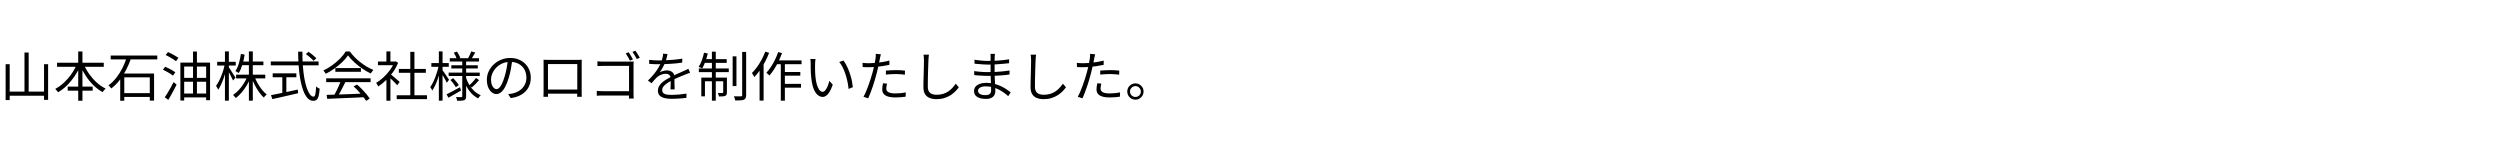 <svg width="700" height="43" viewBox="0 0 700 43" fill="none" xmlns="http://www.w3.org/2000/svg">
<path d="M6.855 14.715H8.025V26.31H6.855V14.715ZM1.575 17.985H2.715V28.02H1.575V17.985ZM12.33 17.97H13.47V27.96H12.33V17.97ZM2.145 25.65H12.825V26.805H2.145V25.65ZM15.975 17.565H29.055V18.705H15.975V17.565ZM18.96 24.255H25.95V25.395H18.96V24.255ZM21.9 14.415H23.085V28.2H21.9V14.415ZM21.54 17.94L22.56 18.27C22.11 19.33 21.56 20.345 20.91 21.315C20.26 22.275 19.54 23.145 18.75 23.925C17.96 24.695 17.135 25.33 16.275 25.83C16.215 25.74 16.135 25.64 16.035 25.53C15.935 25.41 15.835 25.295 15.735 25.185C15.645 25.075 15.555 24.98 15.465 24.9C16.095 24.57 16.705 24.16 17.295 23.67C17.895 23.18 18.46 22.63 18.99 22.02C19.53 21.4 20.015 20.745 20.445 20.055C20.875 19.365 21.24 18.66 21.54 17.94ZM23.445 17.985C23.845 18.935 24.36 19.855 24.99 20.745C25.62 21.625 26.325 22.42 27.105 23.13C27.895 23.83 28.72 24.39 29.58 24.81C29.49 24.89 29.39 24.985 29.28 25.095C29.18 25.205 29.08 25.325 28.98 25.455C28.88 25.575 28.795 25.69 28.725 25.8C27.855 25.31 27.02 24.685 26.22 23.925C25.43 23.155 24.715 22.29 24.075 21.33C23.435 20.37 22.895 19.37 22.455 18.33L23.445 17.985ZM30.99 15.54H44.04V16.635H30.99V15.54ZM34.155 26.07H42.675V27.15H34.155V26.07ZM33.66 20.58H43.14V28.17H41.94V21.66H34.8V28.2H33.66V20.58ZM35.475 16.065L36.675 16.38C36.325 17.41 35.885 18.445 35.355 19.485C34.835 20.515 34.225 21.485 33.525 22.395C32.835 23.305 32.045 24.095 31.155 24.765C31.095 24.685 31.02 24.595 30.93 24.495C30.84 24.385 30.745 24.275 30.645 24.165C30.545 24.055 30.455 23.97 30.375 23.91C31.215 23.28 31.965 22.54 32.625 21.69C33.285 20.83 33.855 19.915 34.335 18.945C34.815 17.975 35.195 17.015 35.475 16.065ZM51.135 26.19H58.29V27.27H51.135V26.19ZM51.165 21.795H58.26V22.89H51.165V21.795ZM54.045 14.43H55.14V26.865H54.045V14.43ZM50.505 17.535H58.815V28.065H57.72V18.63H51.57V28.155H50.505V17.535ZM46.395 15.405L47.04 14.58C47.37 14.72 47.715 14.885 48.075 15.075C48.445 15.265 48.795 15.46 49.125 15.66C49.465 15.85 49.745 16.025 49.965 16.185L49.29 17.13C49.09 16.96 48.82 16.775 48.48 16.575C48.15 16.365 47.8 16.155 47.43 15.945C47.07 15.735 46.725 15.555 46.395 15.405ZM45.63 19.515L46.245 18.69C46.565 18.82 46.9 18.975 47.25 19.155C47.61 19.335 47.955 19.52 48.285 19.71C48.615 19.9 48.88 20.075 49.08 20.235L48.45 21.18C48.25 21.01 47.99 20.825 47.67 20.625C47.35 20.425 47.01 20.23 46.65 20.04C46.29 19.84 45.95 19.665 45.63 19.515ZM46.14 27.24C46.37 26.9 46.63 26.495 46.92 26.025C47.21 25.545 47.5 25.045 47.79 24.525C48.08 23.995 48.35 23.48 48.6 22.98L49.455 23.7C49.225 24.16 48.975 24.64 48.705 25.14C48.445 25.64 48.18 26.135 47.91 26.625C47.64 27.105 47.375 27.555 47.115 27.975L46.14 27.24ZM66.105 20.91H74.28V21.945H66.105V20.91ZM67.56 17.22H73.755V18.255H67.56V17.22ZM69.69 14.4H70.785V28.185H69.69V14.4ZM69.27 21.39L70.17 21.675C69.87 22.455 69.5 23.21 69.06 23.94C68.62 24.67 68.14 25.335 67.62 25.935C67.11 26.535 66.575 27.04 66.015 27.45C65.955 27.36 65.88 27.26 65.79 27.15C65.7 27.04 65.605 26.935 65.505 26.835C65.415 26.735 65.33 26.65 65.25 26.58C65.79 26.24 66.315 25.795 66.825 25.245C67.335 24.695 67.8 24.09 68.22 23.43C68.65 22.76 69 22.08 69.27 21.39ZM71.265 21.45C71.505 22.09 71.805 22.73 72.165 23.37C72.535 24.01 72.935 24.6 73.365 25.14C73.805 25.67 74.245 26.11 74.685 26.46C74.605 26.52 74.51 26.6 74.4 26.7C74.3 26.8 74.2 26.905 74.1 27.015C74.01 27.125 73.935 27.23 73.875 27.33C73.425 26.92 72.985 26.415 72.555 25.815C72.125 25.215 71.725 24.56 71.355 23.85C70.995 23.14 70.69 22.43 70.44 21.72L71.265 21.45ZM67.455 15.105L68.505 15.285C68.355 16.275 68.14 17.225 67.86 18.135C67.58 19.045 67.24 19.82 66.84 20.46C66.77 20.41 66.68 20.35 66.57 20.28C66.46 20.2 66.345 20.125 66.225 20.055C66.115 19.985 66.01 19.935 65.91 19.905C66.32 19.305 66.645 18.585 66.885 17.745C67.135 16.895 67.325 16.015 67.455 15.105ZM60.81 17.295H66V18.345H60.81V17.295ZM62.985 14.4H64.08V28.185H62.985V14.4ZM62.955 17.97L63.63 18.21C63.51 18.83 63.36 19.465 63.18 20.115C63 20.755 62.8 21.39 62.58 22.02C62.36 22.64 62.12 23.22 61.86 23.76C61.61 24.3 61.35 24.76 61.08 25.14C61.05 25.03 61 24.91 60.93 24.78C60.86 24.64 60.785 24.505 60.705 24.375C60.625 24.245 60.55 24.135 60.48 24.045C60.74 23.715 60.99 23.315 61.23 22.845C61.48 22.375 61.715 21.865 61.935 21.315C62.165 20.765 62.365 20.205 62.535 19.635C62.705 19.055 62.845 18.5 62.955 17.97ZM64.02 18.78C64.11 18.89 64.245 19.08 64.425 19.35C64.605 19.62 64.795 19.92 64.995 20.25C65.205 20.57 65.395 20.87 65.565 21.15C65.745 21.42 65.87 21.615 65.94 21.735L65.265 22.545C65.175 22.345 65.05 22.095 64.89 21.795C64.74 21.485 64.575 21.16 64.395 20.82C64.215 20.48 64.04 20.165 63.87 19.875C63.71 19.585 63.58 19.36 63.48 19.2L64.02 18.78ZM85.635 15.135L86.4 14.505C86.65 14.675 86.915 14.87 87.195 15.09C87.475 15.3 87.735 15.515 87.975 15.735C88.225 15.945 88.425 16.14 88.575 16.32L87.795 17.025C87.645 16.845 87.45 16.645 87.21 16.425C86.98 16.195 86.725 15.97 86.445 15.75C86.175 15.52 85.905 15.315 85.635 15.135ZM75.825 17.205H89.205V18.3H75.825V17.205ZM76.35 20.535H82.98V21.63H76.35V20.535ZM79.05 21.12H80.175V26.475H79.05V21.12ZM75.885 26.64C76.485 26.52 77.19 26.38 78 26.22C78.82 26.05 79.69 25.87 80.61 25.68C81.54 25.48 82.465 25.28 83.385 25.08L83.475 26.1C82.625 26.3 81.765 26.5 80.895 26.7C80.035 26.9 79.205 27.09 78.405 27.27C77.605 27.45 76.885 27.61 76.245 27.75L75.885 26.64ZM83.475 14.46H84.675C84.665 15.85 84.705 17.175 84.795 18.435C84.895 19.695 85.035 20.85 85.215 21.9C85.405 22.95 85.63 23.86 85.89 24.63C86.16 25.4 86.455 26 86.775 26.43C87.105 26.85 87.455 27.06 87.825 27.06C88.035 27.06 88.19 26.835 88.29 26.385C88.39 25.935 88.465 25.21 88.515 24.21C88.635 24.33 88.79 24.45 88.98 24.57C89.17 24.69 89.345 24.78 89.505 24.84C89.445 25.71 89.35 26.39 89.22 26.88C89.09 27.37 88.905 27.715 88.665 27.915C88.435 28.125 88.125 28.23 87.735 28.23C87.235 28.23 86.78 28.06 86.37 27.72C85.97 27.38 85.615 26.9 85.305 26.28C84.995 25.65 84.725 24.915 84.495 24.075C84.265 23.225 84.075 22.29 83.925 21.27C83.785 20.24 83.675 19.15 83.595 18C83.525 16.85 83.485 15.67 83.475 14.46ZM91.455 26.565C92.335 26.535 93.355 26.505 94.515 26.475C95.685 26.435 96.925 26.39 98.235 26.34C99.545 26.29 100.85 26.235 102.15 26.175L102.12 27.21C100.86 27.27 99.59 27.33 98.31 27.39C97.03 27.45 95.815 27.5 94.665 27.54C93.515 27.59 92.495 27.635 91.605 27.675L91.455 26.565ZM91.335 21.93H103.77V22.995H91.335V21.93ZM93.9 19.05H101.055V20.1H93.9V19.05ZM95.445 22.605L96.705 22.965C96.475 23.435 96.225 23.935 95.955 24.465C95.695 24.985 95.43 25.49 95.16 25.98C94.9 26.47 94.645 26.905 94.395 27.285L93.405 26.94C93.645 26.55 93.89 26.1 94.14 25.59C94.4 25.08 94.645 24.565 94.875 24.045C95.105 23.515 95.295 23.035 95.445 22.605ZM99 24.195L99.96 23.67C100.43 24.06 100.89 24.49 101.34 24.96C101.8 25.43 102.22 25.895 102.6 26.355C102.98 26.815 103.285 27.235 103.515 27.615L102.51 28.245C102.28 27.865 101.975 27.44 101.595 26.97C101.215 26.49 100.8 26.005 100.35 25.515C99.91 25.025 99.46 24.585 99 24.195ZM97.44 15.51C97.04 16.11 96.51 16.73 95.85 17.37C95.2 18 94.475 18.6 93.675 19.17C92.885 19.74 92.065 20.24 91.215 20.67C91.165 20.57 91.1 20.465 91.02 20.355C90.95 20.245 90.87 20.135 90.78 20.025C90.7 19.915 90.62 19.82 90.54 19.74C91.41 19.33 92.245 18.835 93.045 18.255C93.855 17.665 94.585 17.04 95.235 16.38C95.895 15.71 96.415 15.055 96.795 14.415H97.965C98.365 14.975 98.82 15.515 99.33 16.035C99.84 16.545 100.385 17.025 100.965 17.475C101.545 17.925 102.135 18.33 102.735 18.69C103.345 19.04 103.95 19.335 104.55 19.575C104.42 19.715 104.29 19.88 104.16 20.07C104.04 20.25 103.925 20.42 103.815 20.58C103.045 20.21 102.255 19.755 101.445 19.215C100.645 18.665 99.895 18.07 99.195 17.43C98.495 16.79 97.91 16.15 97.44 15.51ZM111.075 26.67H119.565V27.765H111.075V26.67ZM111.675 19.305H119.235V20.385H111.675V19.305ZM114.885 14.52H116.04V27.195H114.885V14.52ZM105.825 17.22H110.805V18.255H105.825V17.22ZM108.195 21.705L109.32 20.385V28.2H108.195V21.705ZM108.195 14.4H109.32V17.73H108.195V14.4ZM109.215 20.67C109.345 20.76 109.535 20.91 109.785 21.12C110.035 21.33 110.305 21.56 110.595 21.81C110.885 22.05 111.15 22.275 111.39 22.485C111.63 22.695 111.8 22.85 111.9 22.95L111.21 23.865C111.08 23.705 110.9 23.505 110.67 23.265C110.44 23.025 110.19 22.775 109.92 22.515C109.66 22.255 109.41 22.015 109.17 21.795C108.93 21.565 108.73 21.385 108.57 21.255L109.215 20.67ZM110.385 17.22H110.625L110.835 17.175L111.465 17.595C111.095 18.515 110.61 19.395 110.01 20.235C109.41 21.065 108.75 21.82 108.03 22.5C107.32 23.18 106.61 23.755 105.9 24.225C105.86 24.115 105.805 23.995 105.735 23.865C105.665 23.735 105.59 23.61 105.51 23.49C105.44 23.37 105.375 23.275 105.315 23.205C105.995 22.805 106.665 22.305 107.325 21.705C107.985 21.095 108.585 20.425 109.125 19.695C109.675 18.955 110.095 18.205 110.385 17.445V17.22ZM125.94 16.29H134.13V17.22H125.94V16.29ZM126.375 18.27H133.785V19.17H126.375V18.27ZM125.625 20.325H134.325V21.285H125.625V20.325ZM131.955 14.385L133.065 14.7C132.885 15.03 132.695 15.36 132.495 15.69C132.305 16.02 132.13 16.305 131.97 16.545L131.085 16.26C131.235 16 131.395 15.69 131.565 15.33C131.735 14.97 131.865 14.655 131.955 14.385ZM127.065 14.745L127.965 14.445C128.145 14.715 128.32 15.015 128.49 15.345C128.67 15.665 128.795 15.945 128.865 16.185L127.92 16.56C127.85 16.31 127.735 16.015 127.575 15.675C127.415 15.335 127.245 15.025 127.065 14.745ZM133.29 21.825L134.145 22.44C133.835 22.81 133.49 23.18 133.11 23.55C132.74 23.91 132.4 24.225 132.09 24.495L131.355 23.925C131.565 23.745 131.79 23.535 132.03 23.295C132.27 23.045 132.5 22.79 132.72 22.53C132.95 22.27 133.14 22.035 133.29 21.825ZM126.12 22.395L126.9 21.885C127.19 22.185 127.485 22.52 127.785 22.89C128.085 23.25 128.31 23.57 128.46 23.85L127.635 24.42C127.485 24.14 127.265 23.81 126.975 23.43C126.695 23.04 126.41 22.695 126.12 22.395ZM125.04 26.415C125.52 26.185 126.09 25.89 126.75 25.53C127.42 25.17 128.1 24.8 128.79 24.42L129.09 25.35C128.49 25.7 127.88 26.05 127.26 26.4C126.65 26.75 126.085 27.07 125.565 27.36L125.04 26.415ZM129.435 16.935H130.515V26.925C130.515 27.235 130.48 27.47 130.41 27.63C130.34 27.8 130.21 27.935 130.02 28.035C129.82 28.115 129.55 28.165 129.21 28.185C128.87 28.215 128.47 28.23 128.01 28.23C127.99 28.08 127.95 27.9 127.89 27.69C127.83 27.49 127.76 27.32 127.68 27.18C128.01 27.19 128.32 27.195 128.61 27.195C128.9 27.195 129.095 27.195 129.195 27.195C129.295 27.185 129.36 27.16 129.39 27.12C129.42 27.09 129.435 27.03 129.435 26.94V16.935ZM130.47 21.72C130.71 22.46 131.025 23.155 131.415 23.805C131.805 24.455 132.27 25.025 132.81 25.515C133.35 25.995 133.95 26.375 134.61 26.655C134.53 26.725 134.445 26.815 134.355 26.925C134.265 27.025 134.175 27.13 134.085 27.24C134.005 27.35 133.935 27.455 133.875 27.555C133.215 27.215 132.61 26.765 132.06 26.205C131.52 25.645 131.05 25 130.65 24.27C130.25 23.54 129.93 22.755 129.69 21.915L130.47 21.72ZM120.78 17.655H125.655V18.705H120.78V17.655ZM122.88 14.4H123.915V28.185H122.88V14.4ZM122.85 18.285L123.555 18.51C123.435 19.11 123.285 19.73 123.105 20.37C122.935 21.01 122.74 21.64 122.52 22.26C122.3 22.88 122.065 23.455 121.815 23.985C121.565 24.515 121.305 24.97 121.035 25.35C120.985 25.2 120.9 25.035 120.78 24.855C120.66 24.665 120.555 24.505 120.465 24.375C120.715 24.035 120.96 23.63 121.2 23.16C121.44 22.69 121.665 22.18 121.875 21.63C122.085 21.08 122.275 20.52 122.445 19.95C122.615 19.37 122.75 18.815 122.85 18.285ZM123.84 19.56C123.93 19.66 124.06 19.84 124.23 20.1C124.41 20.36 124.6 20.64 124.8 20.94C125.01 21.24 125.2 21.52 125.37 21.78C125.55 22.04 125.67 22.225 125.73 22.335L125.1 23.175C125.02 22.985 124.9 22.745 124.74 22.455C124.59 22.165 124.42 21.86 124.23 21.54C124.05 21.22 123.88 20.925 123.72 20.655C123.56 20.385 123.43 20.175 123.33 20.025L123.84 19.56ZM143.46 16.755C143.36 17.535 143.23 18.35 143.07 19.2C142.92 20.05 142.725 20.875 142.485 21.675C142.185 22.705 141.85 23.565 141.48 24.255C141.12 24.945 140.73 25.465 140.31 25.815C139.89 26.165 139.45 26.34 138.99 26.34C138.55 26.34 138.125 26.18 137.715 25.86C137.305 25.54 136.97 25.08 136.71 24.48C136.45 23.87 136.32 23.155 136.32 22.335C136.32 21.515 136.485 20.74 136.815 20.01C137.155 19.28 137.62 18.635 138.21 18.075C138.81 17.505 139.51 17.055 140.31 16.725C141.11 16.395 141.965 16.23 142.875 16.23C143.755 16.23 144.545 16.375 145.245 16.665C145.955 16.955 146.56 17.355 147.06 17.865C147.56 18.365 147.945 18.95 148.215 19.62C148.485 20.28 148.62 20.99 148.62 21.75C148.62 22.8 148.395 23.725 147.945 24.525C147.505 25.325 146.865 25.975 146.025 26.475C145.195 26.975 144.185 27.305 142.995 27.465L142.29 26.355C142.53 26.325 142.76 26.295 142.98 26.265C143.2 26.235 143.4 26.2 143.58 26.16C144.06 26.05 144.525 25.88 144.975 25.65C145.435 25.41 145.845 25.11 146.205 24.75C146.565 24.38 146.85 23.945 147.06 23.445C147.28 22.935 147.39 22.355 147.39 21.705C147.39 21.095 147.29 20.53 147.09 20.01C146.89 19.48 146.595 19.015 146.205 18.615C145.815 18.215 145.34 17.9 144.78 17.67C144.22 17.44 143.58 17.325 142.86 17.325C142.04 17.325 141.295 17.475 140.625 17.775C139.965 18.075 139.4 18.47 138.93 18.96C138.47 19.44 138.115 19.97 137.865 20.55C137.615 21.12 137.49 21.68 137.49 22.23C137.49 22.86 137.57 23.38 137.73 23.79C137.9 24.19 138.1 24.485 138.33 24.675C138.57 24.865 138.805 24.96 139.035 24.96C139.275 24.96 139.52 24.845 139.77 24.615C140.02 24.375 140.275 23.995 140.535 23.475C140.795 22.945 141.05 22.26 141.3 21.42C141.52 20.7 141.705 19.935 141.855 19.125C142.015 18.315 142.13 17.52 142.2 16.74L143.46 16.755ZM152.19 16.725C152.49 16.735 152.745 16.745 152.955 16.755C153.165 16.755 153.355 16.755 153.525 16.755C153.645 16.755 153.865 16.755 154.185 16.755C154.505 16.755 154.89 16.755 155.34 16.755C155.8 16.755 156.29 16.755 156.81 16.755C157.33 16.755 157.845 16.755 158.355 16.755C158.875 16.755 159.36 16.755 159.81 16.755C160.26 16.755 160.64 16.755 160.95 16.755C161.26 16.755 161.47 16.755 161.58 16.755C161.74 16.755 161.94 16.755 162.18 16.755C162.43 16.745 162.67 16.735 162.9 16.725C162.89 16.905 162.88 17.1 162.87 17.31C162.87 17.51 162.87 17.705 162.87 17.895C162.87 17.995 162.87 18.195 162.87 18.495C162.87 18.785 162.87 19.14 162.87 19.56C162.87 19.98 162.87 20.435 162.87 20.925C162.87 21.405 162.87 21.885 162.87 22.365C162.87 22.845 162.87 23.29 162.87 23.7C162.87 24.11 162.87 24.46 162.87 24.75C162.87 25.03 162.87 25.21 162.87 25.29C162.87 25.4 162.87 25.55 162.87 25.74C162.87 25.93 162.87 26.12 162.87 26.31C162.88 26.5 162.885 26.67 162.885 26.82C162.895 26.96 162.9 27.055 162.9 27.105H161.61C161.61 27.045 161.61 26.925 161.61 26.745C161.62 26.555 161.625 26.345 161.625 26.115C161.635 25.875 161.64 25.65 161.64 25.44C161.64 25.37 161.64 25.18 161.64 24.87C161.64 24.56 161.64 24.18 161.64 23.73C161.64 23.27 161.64 22.78 161.64 22.26C161.64 21.73 161.64 21.215 161.64 20.715C161.64 20.205 161.64 19.74 161.64 19.32C161.64 18.9 161.64 18.565 161.64 18.315C161.64 18.065 161.64 17.94 161.64 17.94H153.435C153.435 17.94 153.435 18.065 153.435 18.315C153.435 18.555 153.435 18.885 153.435 19.305C153.435 19.725 153.435 20.19 153.435 20.7C153.435 21.2 153.435 21.71 153.435 22.23C153.435 22.75 153.435 23.24 153.435 23.7C153.435 24.15 153.435 24.53 153.435 24.84C153.435 25.15 153.435 25.35 153.435 25.44C153.435 25.57 153.435 25.72 153.435 25.89C153.435 26.06 153.435 26.23 153.435 26.4C153.445 26.56 153.45 26.705 153.45 26.835C153.46 26.965 153.465 27.055 153.465 27.105H152.175C152.175 27.055 152.175 26.96 152.175 26.82C152.185 26.67 152.19 26.5 152.19 26.31C152.2 26.12 152.205 25.935 152.205 25.755C152.205 25.565 152.205 25.405 152.205 25.275C152.205 25.195 152.205 25.01 152.205 24.72C152.205 24.43 152.205 24.075 152.205 23.655C152.205 23.235 152.205 22.785 152.205 22.305C152.205 21.815 152.205 21.33 152.205 20.85C152.205 20.36 152.205 19.91 152.205 19.5C152.205 19.08 152.205 18.73 152.205 18.45C152.205 18.16 152.205 17.975 152.205 17.895C152.205 17.715 152.205 17.52 152.205 17.31C152.205 17.1 152.2 16.905 152.19 16.725ZM162.12 25.065V26.235H152.85V25.065H162.12ZM176.01 14.625C176.13 14.785 176.265 14.99 176.415 15.24C176.565 15.48 176.71 15.725 176.85 15.975C177 16.215 177.125 16.43 177.225 16.62L176.385 16.995C176.295 16.785 176.18 16.56 176.04 16.32C175.9 16.07 175.755 15.825 175.605 15.585C175.465 15.345 175.33 15.14 175.2 14.97L176.01 14.625ZM177.915 14.19C178.035 14.36 178.17 14.565 178.32 14.805C178.47 15.035 178.62 15.275 178.77 15.525C178.92 15.765 179.045 15.98 179.145 16.17L178.305 16.53C178.145 16.22 177.95 15.875 177.72 15.495C177.5 15.115 177.29 14.795 177.09 14.535L177.915 14.19ZM167.28 17.16C167.54 17.19 167.82 17.215 168.12 17.235C168.42 17.245 168.69 17.25 168.93 17.25H176.31C176.5 17.25 176.695 17.25 176.895 17.25C177.105 17.24 177.285 17.23 177.435 17.22C177.425 17.39 177.415 17.585 177.405 17.805C177.395 18.015 177.39 18.21 177.39 18.39V26.13C177.39 26.4 177.395 26.68 177.405 26.97C177.425 27.26 177.44 27.465 177.45 27.585H176.1C176.1 27.465 176.105 27.28 176.115 27.03C176.125 26.79 176.13 26.535 176.13 26.265V18.45H168.945C168.665 18.45 168.36 18.455 168.03 18.465C167.71 18.475 167.46 18.485 167.28 18.495V17.16ZM167.1 25.44C167.29 25.46 167.535 25.48 167.835 25.5C168.145 25.52 168.455 25.53 168.765 25.53H176.805V26.745H168.795C168.495 26.745 168.185 26.75 167.865 26.76C167.555 26.77 167.3 26.785 167.1 26.805V25.44ZM186.9 15.135C186.84 15.435 186.76 15.79 186.66 16.2C186.57 16.6 186.42 17.055 186.21 17.565C186.03 18.015 185.805 18.48 185.535 18.96C185.275 19.44 184.995 19.875 184.695 20.265C184.885 20.145 185.1 20.045 185.34 19.965C185.58 19.875 185.825 19.81 186.075 19.77C186.335 19.73 186.57 19.71 186.78 19.71C187.36 19.71 187.85 19.875 188.25 20.205C188.65 20.525 188.85 20.995 188.85 21.615C188.85 21.805 188.85 22.05 188.85 22.35C188.85 22.64 188.85 22.95 188.85 23.28C188.86 23.6 188.87 23.915 188.88 24.225C188.89 24.535 188.895 24.805 188.895 25.035H187.74C187.75 24.835 187.76 24.6 187.77 24.33C187.78 24.06 187.785 23.775 187.785 23.475C187.795 23.175 187.795 22.89 187.785 22.62C187.785 22.35 187.785 22.12 187.785 21.93C187.785 21.49 187.65 21.17 187.38 20.97C187.12 20.76 186.79 20.655 186.39 20.655C185.92 20.655 185.455 20.76 184.995 20.97C184.545 21.17 184.15 21.43 183.81 21.75C183.59 21.96 183.37 22.2 183.15 22.47C182.94 22.73 182.705 23.01 182.445 23.31L181.425 22.56C182.145 21.86 182.745 21.205 183.225 20.595C183.705 19.985 184.095 19.42 184.395 18.9C184.695 18.37 184.93 17.895 185.1 17.475C185.26 17.055 185.39 16.635 185.49 16.215C185.59 15.785 185.65 15.39 185.67 15.03L186.9 15.135ZM181.77 16.755C182.17 16.805 182.605 16.845 183.075 16.875C183.545 16.905 183.955 16.92 184.305 16.92C184.975 16.92 185.695 16.905 186.465 16.875C187.235 16.835 188.01 16.78 188.79 16.71C189.58 16.64 190.33 16.54 191.04 16.41L191.025 17.52C190.505 17.61 189.95 17.685 189.36 17.745C188.77 17.795 188.17 17.84 187.56 17.88C186.95 17.91 186.36 17.935 185.79 17.955C185.23 17.965 184.71 17.97 184.23 17.97C184.02 17.97 183.775 17.97 183.495 17.97C183.225 17.96 182.94 17.95 182.64 17.94C182.34 17.92 182.05 17.9 181.77 17.88V16.755ZM193.23 20.385C193.1 20.415 192.955 20.46 192.795 20.52C192.645 20.57 192.49 20.625 192.33 20.685C192.18 20.745 192.035 20.805 191.895 20.865C191.375 21.065 190.77 21.31 190.08 21.6C189.39 21.89 188.685 22.225 187.965 22.605C187.465 22.855 187.025 23.12 186.645 23.4C186.265 23.67 185.965 23.955 185.745 24.255C185.525 24.545 185.415 24.865 185.415 25.215C185.415 25.505 185.48 25.74 185.61 25.92C185.75 26.1 185.945 26.24 186.195 26.34C186.445 26.43 186.73 26.49 187.05 26.52C187.38 26.55 187.74 26.565 188.13 26.565C188.71 26.565 189.37 26.535 190.11 26.475C190.86 26.405 191.565 26.315 192.225 26.205L192.195 27.405C191.815 27.455 191.385 27.5 190.905 27.54C190.435 27.58 189.955 27.61 189.465 27.63C188.985 27.66 188.525 27.675 188.085 27.675C187.375 27.675 186.725 27.61 186.135 27.48C185.555 27.35 185.09 27.12 184.74 26.79C184.39 26.46 184.215 25.99 184.215 25.38C184.215 24.93 184.32 24.52 184.53 24.15C184.74 23.77 185.02 23.425 185.37 23.115C185.73 22.805 186.125 22.52 186.555 22.26C186.985 21.99 187.425 21.745 187.875 21.525C188.355 21.265 188.805 21.04 189.225 20.85C189.655 20.66 190.06 20.485 190.44 20.325C190.82 20.165 191.175 20.005 191.505 19.845C191.725 19.745 191.935 19.65 192.135 19.56C192.335 19.47 192.535 19.37 192.735 19.26L193.23 20.385ZM205.14 15.78H206.205V24.09H205.14V15.78ZM207.81 14.55H208.92V26.64C208.92 27.01 208.87 27.29 208.77 27.48C208.67 27.67 208.505 27.82 208.275 27.93C208.045 28.02 207.725 28.075 207.315 28.095C206.915 28.125 206.435 28.14 205.875 28.14C205.845 27.98 205.795 27.785 205.725 27.555C205.655 27.335 205.58 27.135 205.5 26.955C205.95 26.965 206.36 26.975 206.73 26.985C207.11 26.985 207.37 26.98 207.51 26.97C207.62 26.97 207.695 26.95 207.735 26.91C207.785 26.86 207.81 26.775 207.81 26.655V14.55ZM199.335 14.46H200.415V28.185H199.335V14.46ZM202.5 21.735H203.535V25.845C203.535 26.105 203.505 26.315 203.445 26.475C203.385 26.625 203.26 26.745 203.07 26.835C202.9 26.915 202.665 26.965 202.365 26.985C202.075 27.005 201.725 27.015 201.315 27.015C201.295 26.865 201.255 26.7 201.195 26.52C201.135 26.33 201.07 26.165 201 26.025C201.32 26.035 201.595 26.04 201.825 26.04C202.055 26.04 202.21 26.04 202.29 26.04C202.43 26.04 202.5 25.97 202.5 25.83V21.735ZM196.365 21.735H202.92V22.755H197.385V26.97H196.365V21.735ZM195.675 19.17H204.06V20.205H195.675V19.17ZM197.115 16.56H203.475V17.595H196.905L197.115 16.56ZM197.13 14.76L198.18 14.97C198 15.75 197.77 16.515 197.49 17.265C197.22 18.005 196.93 18.63 196.62 19.14C196.54 19.1 196.44 19.055 196.32 19.005C196.2 18.945 196.075 18.89 195.945 18.84C195.825 18.79 195.715 18.75 195.615 18.72C195.965 18.21 196.265 17.605 196.515 16.905C196.765 16.195 196.97 15.48 197.13 14.76ZM217.305 16.905H224.43V17.985H216.78L217.305 16.905ZM219.18 20.16H224.085V21.195H219.18V20.16ZM219.18 23.475H224.28V24.54H219.18V23.475ZM218.625 17.265H219.765V28.185H218.625V17.265ZM217.89 14.58L218.97 14.865C218.69 15.655 218.36 16.435 217.98 17.205C217.61 17.965 217.21 18.68 216.78 19.35C216.35 20.02 215.905 20.615 215.445 21.135C215.385 21.075 215.3 20.995 215.19 20.895C215.09 20.795 214.98 20.695 214.86 20.595C214.75 20.495 214.655 20.42 214.575 20.37C215.025 19.9 215.455 19.355 215.865 18.735C216.275 18.115 216.65 17.45 216.99 16.74C217.34 16.03 217.64 15.31 217.89 14.58ZM214.275 14.46L215.355 14.79C215.035 15.63 214.655 16.47 214.215 17.31C213.775 18.14 213.3 18.92 212.79 19.65C212.28 20.37 211.75 21.015 211.2 21.585C211.16 21.495 211.1 21.38 211.02 21.24C210.94 21.09 210.855 20.94 210.765 20.79C210.685 20.64 210.61 20.525 210.54 20.445C211.04 19.955 211.52 19.39 211.98 18.75C212.44 18.11 212.865 17.425 213.255 16.695C213.655 15.955 213.995 15.21 214.275 14.46ZM212.685 18.315L213.795 17.19L213.81 17.22V28.17H212.685V18.315ZM228.345 16.53C228.325 16.65 228.305 16.8 228.285 16.98C228.275 17.16 228.26 17.34 228.24 17.52C228.23 17.7 228.225 17.855 228.225 17.985C228.215 18.295 228.21 18.65 228.21 19.05C228.22 19.44 228.23 19.85 228.24 20.28C228.26 20.7 228.29 21.12 228.33 21.54C228.41 22.37 228.545 23.1 228.735 23.73C228.925 24.35 229.155 24.835 229.425 25.185C229.705 25.535 230.02 25.71 230.37 25.71C230.56 25.71 230.745 25.625 230.925 25.455C231.105 25.275 231.275 25.04 231.435 24.75C231.605 24.45 231.755 24.12 231.885 23.76C232.025 23.39 232.14 23.02 232.23 22.65L233.175 23.715C232.875 24.565 232.57 25.24 232.26 25.74C231.96 26.23 231.65 26.585 231.33 26.805C231.02 27.025 230.695 27.135 230.355 27.135C229.885 27.135 229.43 26.965 228.99 26.625C228.55 26.275 228.17 25.715 227.85 24.945C227.53 24.165 227.3 23.13 227.16 21.84C227.11 21.4 227.07 20.925 227.04 20.415C227.02 19.905 227.005 19.42 226.995 18.96C226.995 18.5 226.995 18.125 226.995 17.835C226.995 17.665 226.99 17.445 226.98 17.175C226.97 16.905 226.94 16.68 226.89 16.5L228.345 16.53ZM236.16 16.95C236.43 17.29 236.685 17.69 236.925 18.15C237.175 18.6 237.4 19.085 237.6 19.605C237.81 20.115 237.995 20.645 238.155 21.195C238.325 21.745 238.46 22.295 238.56 22.845C238.67 23.385 238.75 23.905 238.8 24.405L237.6 24.9C237.54 24.22 237.435 23.53 237.285 22.83C237.135 22.12 236.95 21.435 236.73 20.775C236.51 20.105 236.255 19.475 235.965 18.885C235.675 18.295 235.35 17.785 234.99 17.355L236.16 16.95ZM246.645 15.195C246.595 15.365 246.545 15.57 246.495 15.81C246.445 16.05 246.405 16.245 246.375 16.395C246.305 16.755 246.22 17.175 246.12 17.655C246.03 18.125 245.925 18.62 245.805 19.14C245.695 19.66 245.57 20.17 245.43 20.67C245.3 21.2 245.14 21.78 244.95 22.41C244.76 23.03 244.56 23.655 244.35 24.285C244.14 24.915 243.925 25.51 243.705 26.07C243.485 26.63 243.28 27.12 243.09 27.54L241.77 27.09C242 26.7 242.23 26.235 242.46 25.695C242.7 25.145 242.93 24.56 243.15 23.94C243.38 23.32 243.59 22.705 243.78 22.095C243.98 21.475 244.15 20.905 244.29 20.385C244.39 20.035 244.485 19.665 244.575 19.275C244.665 18.885 244.75 18.505 244.83 18.135C244.91 17.755 244.975 17.41 245.025 17.1C245.085 16.78 245.13 16.52 245.16 16.32C245.19 16.11 245.21 15.89 245.22 15.66C245.23 15.43 245.225 15.235 245.205 15.075L246.645 15.195ZM243.315 17.7C243.875 17.7 244.475 17.675 245.115 17.625C245.765 17.565 246.425 17.48 247.095 17.37C247.765 17.26 248.41 17.125 249.03 16.965V18.15C248.41 18.29 247.76 18.41 247.08 18.51C246.4 18.61 245.73 18.69 245.07 18.75C244.42 18.8 243.83 18.825 243.3 18.825C242.97 18.825 242.665 18.82 242.385 18.81C242.105 18.79 241.83 18.775 241.56 18.765L241.515 17.595C241.875 17.635 242.195 17.665 242.475 17.685C242.765 17.695 243.045 17.7 243.315 17.7ZM248.055 19.77C248.455 19.73 248.89 19.7 249.36 19.68C249.84 19.65 250.32 19.635 250.8 19.635C251.24 19.635 251.68 19.645 252.12 19.665C252.57 19.685 252.995 19.72 253.395 19.77L253.365 20.91C252.985 20.86 252.58 20.82 252.15 20.79C251.72 20.75 251.285 20.73 250.845 20.73C250.375 20.73 249.905 20.745 249.435 20.775C248.975 20.795 248.515 20.83 248.055 20.88V19.77ZM248.37 23.415C248.31 23.655 248.26 23.89 248.22 24.12C248.18 24.35 248.16 24.565 248.16 24.765C248.16 24.945 248.19 25.12 248.25 25.29C248.32 25.45 248.445 25.595 248.625 25.725C248.805 25.855 249.06 25.96 249.39 26.04C249.73 26.12 250.165 26.16 250.695 26.16C251.185 26.16 251.68 26.135 252.18 26.085C252.68 26.035 253.16 25.96 253.62 25.86L253.575 27.075C253.175 27.135 252.73 27.185 252.24 27.225C251.75 27.265 251.23 27.285 250.68 27.285C249.5 27.285 248.595 27.105 247.965 26.745C247.335 26.375 247.02 25.82 247.02 25.08C247.02 24.79 247.04 24.5 247.08 24.21C247.13 23.92 247.185 23.62 247.245 23.31L248.37 23.415ZM260.1 15.315C260.06 15.565 260.03 15.82 260.01 16.08C259.99 16.33 259.975 16.58 259.965 16.83C259.945 17.25 259.925 17.77 259.905 18.39C259.885 19.01 259.865 19.67 259.845 20.37C259.825 21.06 259.81 21.75 259.8 22.44C259.79 23.13 259.785 23.75 259.785 24.3C259.785 24.85 259.89 25.29 260.1 25.62C260.31 25.95 260.6 26.185 260.97 26.325C261.34 26.465 261.765 26.535 262.245 26.535C262.925 26.535 263.54 26.45 264.09 26.28C264.64 26.1 265.13 25.865 265.56 25.575C265.99 25.275 266.37 24.94 266.7 24.57C267.04 24.2 267.345 23.82 267.615 23.43L268.47 24.45C268.21 24.81 267.89 25.185 267.51 25.575C267.14 25.955 266.7 26.31 266.19 26.64C265.68 26.97 265.09 27.24 264.42 27.45C263.76 27.66 263.02 27.765 262.2 27.765C261.49 27.765 260.86 27.655 260.31 27.435C259.76 27.215 259.33 26.86 259.02 26.37C258.71 25.88 258.555 25.23 258.555 24.42C258.555 23.97 258.56 23.475 258.57 22.935C258.58 22.385 258.595 21.82 258.615 21.24C258.635 20.66 258.65 20.095 258.66 19.545C258.67 18.985 258.68 18.47 258.69 18C258.7 17.53 258.705 17.14 258.705 16.83C258.705 16.55 258.695 16.28 258.675 16.02C258.655 15.76 258.625 15.52 258.585 15.3L260.1 15.315ZM278.595 15.09C278.575 15.22 278.555 15.365 278.535 15.525C278.525 15.685 278.515 15.875 278.505 16.095C278.505 16.245 278.5 16.47 278.49 16.77C278.49 17.07 278.49 17.41 278.49 17.79C278.49 18.16 278.49 18.535 278.49 18.915C278.49 19.295 278.49 19.645 278.49 19.965C278.49 20.465 278.5 20.99 278.52 21.54C278.54 22.09 278.565 22.625 278.595 23.145C278.625 23.665 278.65 24.14 278.67 24.57C278.69 25 278.7 25.34 278.7 25.59C278.7 25.94 278.615 26.275 278.445 26.595C278.285 26.915 278.01 27.175 277.62 27.375C277.24 27.585 276.72 27.69 276.06 27.69C274.98 27.69 274.155 27.5 273.585 27.12C273.015 26.75 272.73 26.205 272.73 25.485C272.73 25.025 272.865 24.625 273.135 24.285C273.415 23.945 273.815 23.68 274.335 23.49C274.855 23.29 275.475 23.19 276.195 23.19C276.985 23.19 277.725 23.285 278.415 23.475C279.115 23.655 279.755 23.885 280.335 24.165C280.915 24.445 281.43 24.74 281.88 25.05C282.33 25.35 282.7 25.62 282.99 25.86L282.3 26.925C281.96 26.605 281.565 26.285 281.115 25.965C280.675 25.645 280.19 25.35 279.66 25.08C279.14 24.81 278.575 24.595 277.965 24.435C277.365 24.265 276.725 24.18 276.045 24.18C275.325 24.18 274.775 24.3 274.395 24.54C274.025 24.78 273.84 25.075 273.84 25.425C273.84 25.645 273.91 25.85 274.05 26.04C274.19 26.22 274.415 26.365 274.725 26.475C275.035 26.585 275.435 26.64 275.925 26.64C276.215 26.64 276.48 26.605 276.72 26.535C276.96 26.455 277.15 26.32 277.29 26.13C277.44 25.94 277.515 25.675 277.515 25.335C277.515 25.045 277.505 24.67 277.485 24.21C277.475 23.74 277.46 23.245 277.44 22.725C277.42 22.195 277.4 21.685 277.38 21.195C277.37 20.705 277.365 20.295 277.365 19.965C277.365 19.625 277.365 19.28 277.365 18.93C277.365 18.57 277.365 18.215 277.365 17.865C277.365 17.515 277.365 17.18 277.365 16.86C277.375 16.54 277.38 16.25 277.38 15.99C277.38 15.87 277.375 15.715 277.365 15.525C277.355 15.335 277.34 15.19 277.32 15.09H278.595ZM272.85 16.725C273.1 16.765 273.39 16.805 273.72 16.845C274.05 16.885 274.395 16.925 274.755 16.965C275.125 16.995 275.475 17.02 275.805 17.04C276.145 17.05 276.44 17.055 276.69 17.055C277.64 17.055 278.61 17.02 279.6 16.95C280.6 16.88 281.585 16.765 282.555 16.605L282.54 17.7C281.99 17.76 281.39 17.82 280.74 17.88C280.09 17.94 279.42 17.99 278.73 18.03C278.05 18.07 277.375 18.09 276.705 18.09C276.355 18.09 275.94 18.075 275.46 18.045C274.98 18.015 274.505 17.98 274.035 17.94C273.575 17.9 273.185 17.865 272.865 17.835L272.85 16.725ZM272.775 19.905C273.045 19.945 273.345 19.985 273.675 20.025C274.005 20.065 274.345 20.095 274.695 20.115C275.045 20.135 275.38 20.155 275.7 20.175C276.02 20.185 276.305 20.19 276.555 20.19C277.285 20.19 277.99 20.175 278.67 20.145C279.36 20.105 280.035 20.055 280.695 19.995C281.365 19.925 282.025 19.84 282.675 19.74L282.66 20.865C282.16 20.935 281.66 20.995 281.16 21.045C280.67 21.085 280.175 21.12 279.675 21.15C279.185 21.18 278.68 21.205 278.16 21.225C277.65 21.235 277.11 21.24 276.54 21.24C276.2 21.24 275.805 21.23 275.355 21.21C274.915 21.19 274.465 21.165 274.005 21.135C273.555 21.105 273.15 21.07 272.79 21.03L272.775 19.905ZM290.1 15.315C290.06 15.565 290.03 15.82 290.01 16.08C289.99 16.33 289.975 16.58 289.965 16.83C289.945 17.25 289.925 17.77 289.905 18.39C289.885 19.01 289.865 19.67 289.845 20.37C289.825 21.06 289.81 21.75 289.8 22.44C289.79 23.13 289.785 23.75 289.785 24.3C289.785 24.85 289.89 25.29 290.1 25.62C290.31 25.95 290.6 26.185 290.97 26.325C291.34 26.465 291.765 26.535 292.245 26.535C292.925 26.535 293.54 26.45 294.09 26.28C294.64 26.1 295.13 25.865 295.56 25.575C295.99 25.275 296.37 24.94 296.7 24.57C297.04 24.2 297.345 23.82 297.615 23.43L298.47 24.45C298.21 24.81 297.89 25.185 297.51 25.575C297.14 25.955 296.7 26.31 296.19 26.64C295.68 26.97 295.09 27.24 294.42 27.45C293.76 27.66 293.02 27.765 292.2 27.765C291.49 27.765 290.86 27.655 290.31 27.435C289.76 27.215 289.33 26.86 289.02 26.37C288.71 25.88 288.555 25.23 288.555 24.42C288.555 23.97 288.56 23.475 288.57 22.935C288.58 22.385 288.595 21.82 288.615 21.24C288.635 20.66 288.65 20.095 288.66 19.545C288.67 18.985 288.68 18.47 288.69 18C288.7 17.53 288.705 17.14 288.705 16.83C288.705 16.55 288.695 16.28 288.675 16.02C288.655 15.76 288.625 15.52 288.585 15.3L290.1 15.315ZM306.645 15.195C306.595 15.365 306.545 15.57 306.495 15.81C306.445 16.05 306.405 16.245 306.375 16.395C306.305 16.755 306.22 17.175 306.12 17.655C306.03 18.125 305.925 18.62 305.805 19.14C305.695 19.66 305.57 20.17 305.43 20.67C305.3 21.2 305.14 21.78 304.95 22.41C304.76 23.03 304.56 23.655 304.35 24.285C304.14 24.915 303.925 25.51 303.705 26.07C303.485 26.63 303.28 27.12 303.09 27.54L301.77 27.09C302 26.7 302.23 26.235 302.46 25.695C302.7 25.145 302.93 24.56 303.15 23.94C303.38 23.32 303.59 22.705 303.78 22.095C303.98 21.475 304.15 20.905 304.29 20.385C304.39 20.035 304.485 19.665 304.575 19.275C304.665 18.885 304.75 18.505 304.83 18.135C304.91 17.755 304.975 17.41 305.025 17.1C305.085 16.78 305.13 16.52 305.16 16.32C305.19 16.11 305.21 15.89 305.22 15.66C305.23 15.43 305.225 15.235 305.205 15.075L306.645 15.195ZM303.315 17.7C303.875 17.7 304.475 17.675 305.115 17.625C305.765 17.565 306.425 17.48 307.095 17.37C307.765 17.26 308.41 17.125 309.03 16.965V18.15C308.41 18.29 307.76 18.41 307.08 18.51C306.4 18.61 305.73 18.69 305.07 18.75C304.42 18.8 303.83 18.825 303.3 18.825C302.97 18.825 302.665 18.82 302.385 18.81C302.105 18.79 301.83 18.775 301.56 18.765L301.515 17.595C301.875 17.635 302.195 17.665 302.475 17.685C302.765 17.695 303.045 17.7 303.315 17.7ZM308.055 19.77C308.455 19.73 308.89 19.7 309.36 19.68C309.84 19.65 310.32 19.635 310.8 19.635C311.24 19.635 311.68 19.645 312.12 19.665C312.57 19.685 312.995 19.72 313.395 19.77L313.365 20.91C312.985 20.86 312.58 20.82 312.15 20.79C311.72 20.75 311.285 20.73 310.845 20.73C310.375 20.73 309.905 20.745 309.435 20.775C308.975 20.795 308.515 20.83 308.055 20.88V19.77ZM308.37 23.415C308.31 23.655 308.26 23.89 308.22 24.12C308.18 24.35 308.16 24.565 308.16 24.765C308.16 24.945 308.19 25.12 308.25 25.29C308.32 25.45 308.445 25.595 308.625 25.725C308.805 25.855 309.06 25.96 309.39 26.04C309.73 26.12 310.165 26.16 310.695 26.16C311.185 26.16 311.68 26.135 312.18 26.085C312.68 26.035 313.16 25.96 313.62 25.86L313.575 27.075C313.175 27.135 312.73 27.185 312.24 27.225C311.75 27.265 311.23 27.285 310.68 27.285C309.5 27.285 308.595 27.105 307.965 26.745C307.335 26.375 307.02 25.82 307.02 25.08C307.02 24.79 307.04 24.5 307.08 24.21C307.13 23.92 307.185 23.62 307.245 23.31L308.37 23.415ZM317.91 23.34C318.34 23.34 318.725 23.445 319.065 23.655C319.405 23.855 319.68 24.13 319.89 24.48C320.1 24.82 320.205 25.2 320.205 25.62C320.205 26.04 320.1 26.425 319.89 26.775C319.68 27.115 319.405 27.39 319.065 27.6C318.725 27.81 318.34 27.915 317.91 27.915C317.49 27.915 317.105 27.81 316.755 27.6C316.415 27.39 316.14 27.115 315.93 26.775C315.73 26.425 315.63 26.04 315.63 25.62C315.63 25.2 315.73 24.82 315.93 24.48C316.14 24.13 316.42 23.855 316.77 23.655C317.12 23.445 317.5 23.34 317.91 23.34ZM317.91 27.15C318.34 27.15 318.7 27.005 318.99 26.715C319.29 26.415 319.44 26.05 319.44 25.62C319.44 25.35 319.37 25.1 319.23 24.87C319.1 24.64 318.92 24.455 318.69 24.315C318.46 24.175 318.2 24.105 317.91 24.105C317.64 24.105 317.39 24.175 317.16 24.315C316.93 24.455 316.745 24.64 316.605 24.87C316.465 25.1 316.395 25.35 316.395 25.62C316.395 25.9 316.465 26.16 316.605 26.4C316.745 26.63 316.93 26.815 317.16 26.955C317.39 27.085 317.64 27.15 317.91 27.15Z" fill="black"/>
</svg>
